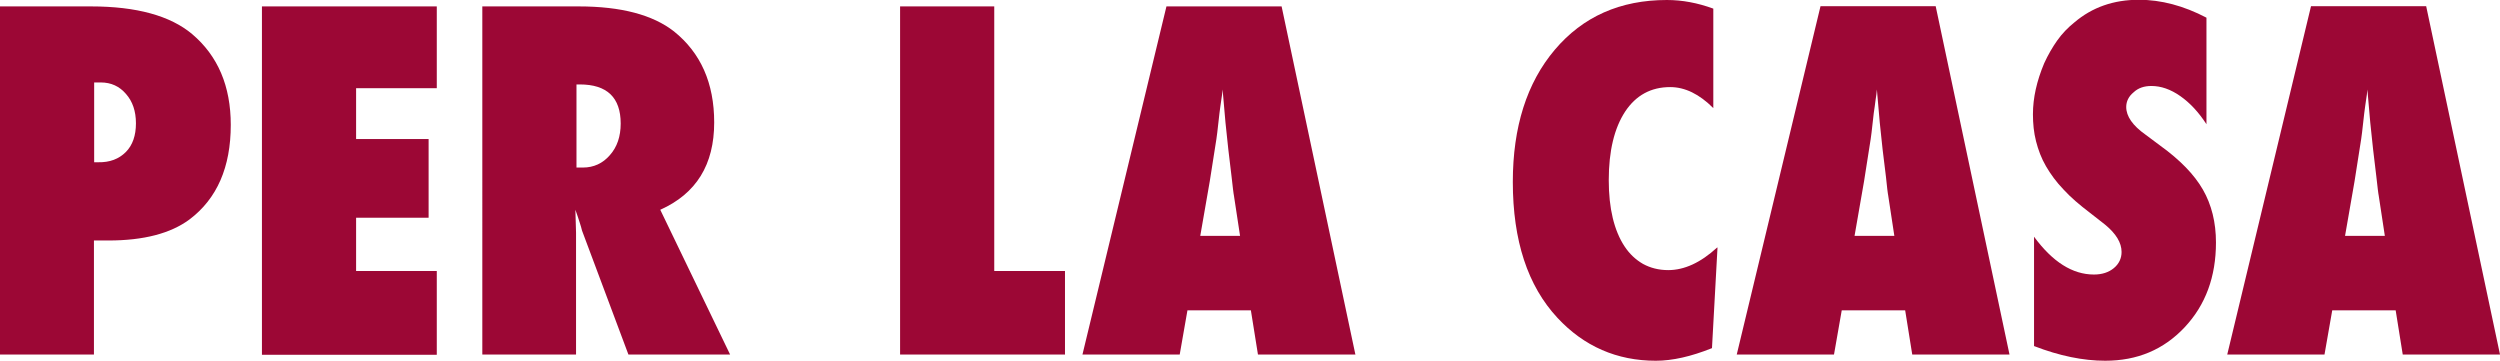 <?xml version="1.0" encoding="UTF-8"?>
<svg id="Layer_2" data-name="Layer 2" xmlns="http://www.w3.org/2000/svg" viewBox="0 0 113.1 16.32">
  <defs>
    <style>
      .cls-1 {
        fill: #9c0735;
      }
    </style>
  </defs>
  <g id="Layer_1-2" data-name="Layer 1">
    <g>
      <path class="cls-1" d="M4.26,16.04H0V.29h4.12c2.05,0,3.58.42,4.57,1.25,1.17.99,1.75,2.36,1.75,4.11,0,1.91-.62,3.34-1.87,4.28-.85.63-2.07.95-3.66.95h-.66v5.16ZM4.26,7.34h.19c.52.01.93-.15,1.24-.46s.46-.75.46-1.3-.15-.99-.45-1.33c-.3-.35-.68-.52-1.14-.52h-.3v3.61Z"/>
      <path class="cls-1" d="M11.85,16.04V.29h7.91v3.7h-3.65v2.3h3.28v3.56h-3.28v2.41h3.65v3.79h-7.91Z"/>
      <path class="cls-1" d="M33.03,16.04h-4.6l-2.1-5.61c-.02-.1-.06-.22-.11-.38-.05-.16-.11-.34-.19-.56l.03,1.04v5.51h-4.24V.29h4.36c1.92,0,3.35.38,4.31,1.13,1.21.97,1.82,2.34,1.82,4.12,0,1.91-.81,3.22-2.44,3.95l3.16,6.55ZM26.08,7.58h.29c.49,0,.9-.19,1.22-.56.33-.37.49-.85.49-1.43,0-1.18-.62-1.77-1.85-1.77h-.15v3.76Z"/>
      <path class="cls-1" d="M48.17,16.04h-7.45V.29h4.26v11.97h3.2v3.79Z"/>
      <path class="cls-1" d="M61.31,16.04h-4.4l-.32-2h-2.87l-.35,2h-4.4L52.77.29h5.21l3.34,15.76ZM56.1,10.67l-.28-1.84s-.02-.1-.04-.28c-.01-.15-.09-.74-.21-1.78-.01-.12-.03-.27-.05-.47-.02-.2-.05-.45-.08-.76l-.13-1.49c-.01.14-.03.3-.06.48s-.05.37-.08.58c-.05.42-.08.71-.1.88-.02.16-.03.26-.04.3l-.3,1.91-.43,2.47h1.8Z"/>
      <path class="cls-1" d="M77.7,11.2l-.25,4.55c-.95.38-1.79.57-2.54.57-1.76,0-3.25-.65-4.45-1.94-1.35-1.45-2.02-3.5-2.02-6.15,0-2.48.63-4.48,1.9-5.98,1.27-1.5,2.96-2.25,5.07-2.25.69,0,1.39.13,2.1.39v4.5c-.63-.63-1.28-.95-1.95-.95-.87,0-1.55.37-2.04,1.11-.49.75-.74,1.78-.74,3.1,0,.64.06,1.21.18,1.71s.3.93.53,1.28c.23.35.51.61.84.8.33.18.71.28,1.14.28.73,0,1.47-.34,2.21-1.02Z"/>
      <path class="cls-1" d="M90.91,16.04h-4.4l-.32-2h-2.87l-.35,2h-4.4l3.79-15.76h5.21l3.34,15.76ZM85.7,10.67l-.28-1.84s-.02-.1-.04-.28c-.01-.15-.08-.74-.21-1.78-.01-.12-.03-.27-.05-.47-.02-.2-.05-.45-.08-.76l-.13-1.49c-.01.14-.03.3-.06.48-.02.18-.05.37-.08.58-.05.42-.08.71-.1.88-.02.16-.03.26-.04.3l-.3,1.91-.43,2.47h1.8Z"/>
      <path class="cls-1" d="M92.02,15.66v-4.95c.84,1.14,1.74,1.71,2.71,1.71.37,0,.67-.1.9-.29.23-.19.35-.44.35-.73,0-.42-.25-.83-.75-1.24l-.69-.54c-.46-.35-.86-.69-1.18-1.04-.33-.34-.59-.7-.8-1.06-.21-.36-.35-.74-.45-1.13s-.14-.8-.14-1.22c0-.74.17-1.5.51-2.31.17-.37.37-.72.59-1.03.22-.31.48-.58.78-.82.8-.68,1.77-1.02,2.91-1.02,1.01,0,2.03.27,3.06.81v4.82c-.35-.54-.74-.96-1.18-1.27s-.88-.46-1.31-.46c-.33,0-.6.09-.81.29-.22.18-.33.41-.33.66,0,.42.29.84.87,1.25l.67.5c.9.65,1.54,1.31,1.93,1.99.39.68.59,1.48.59,2.39,0,1.55-.47,2.83-1.42,3.84s-2.14,1.51-3.59,1.51c-1,0-2.07-.22-3.21-.66Z"/>
      <path class="cls-1" d="M113.1,16.04h-4.4l-.32-2h-2.87l-.35,2h-4.4l3.79-15.76h5.21l3.34,15.76ZM107.89,10.67l-.28-1.84s-.02-.1-.04-.28c-.01-.15-.09-.74-.21-1.78-.01-.12-.03-.27-.05-.47-.02-.2-.05-.45-.08-.76l-.13-1.49c-.01.14-.03.3-.06.48s-.05.37-.08.58c-.05.42-.08.71-.1.88-.02.16-.03.26-.04.3l-.3,1.91-.43,2.47h1.8Z"/>
    </g>
  </g>
</svg>